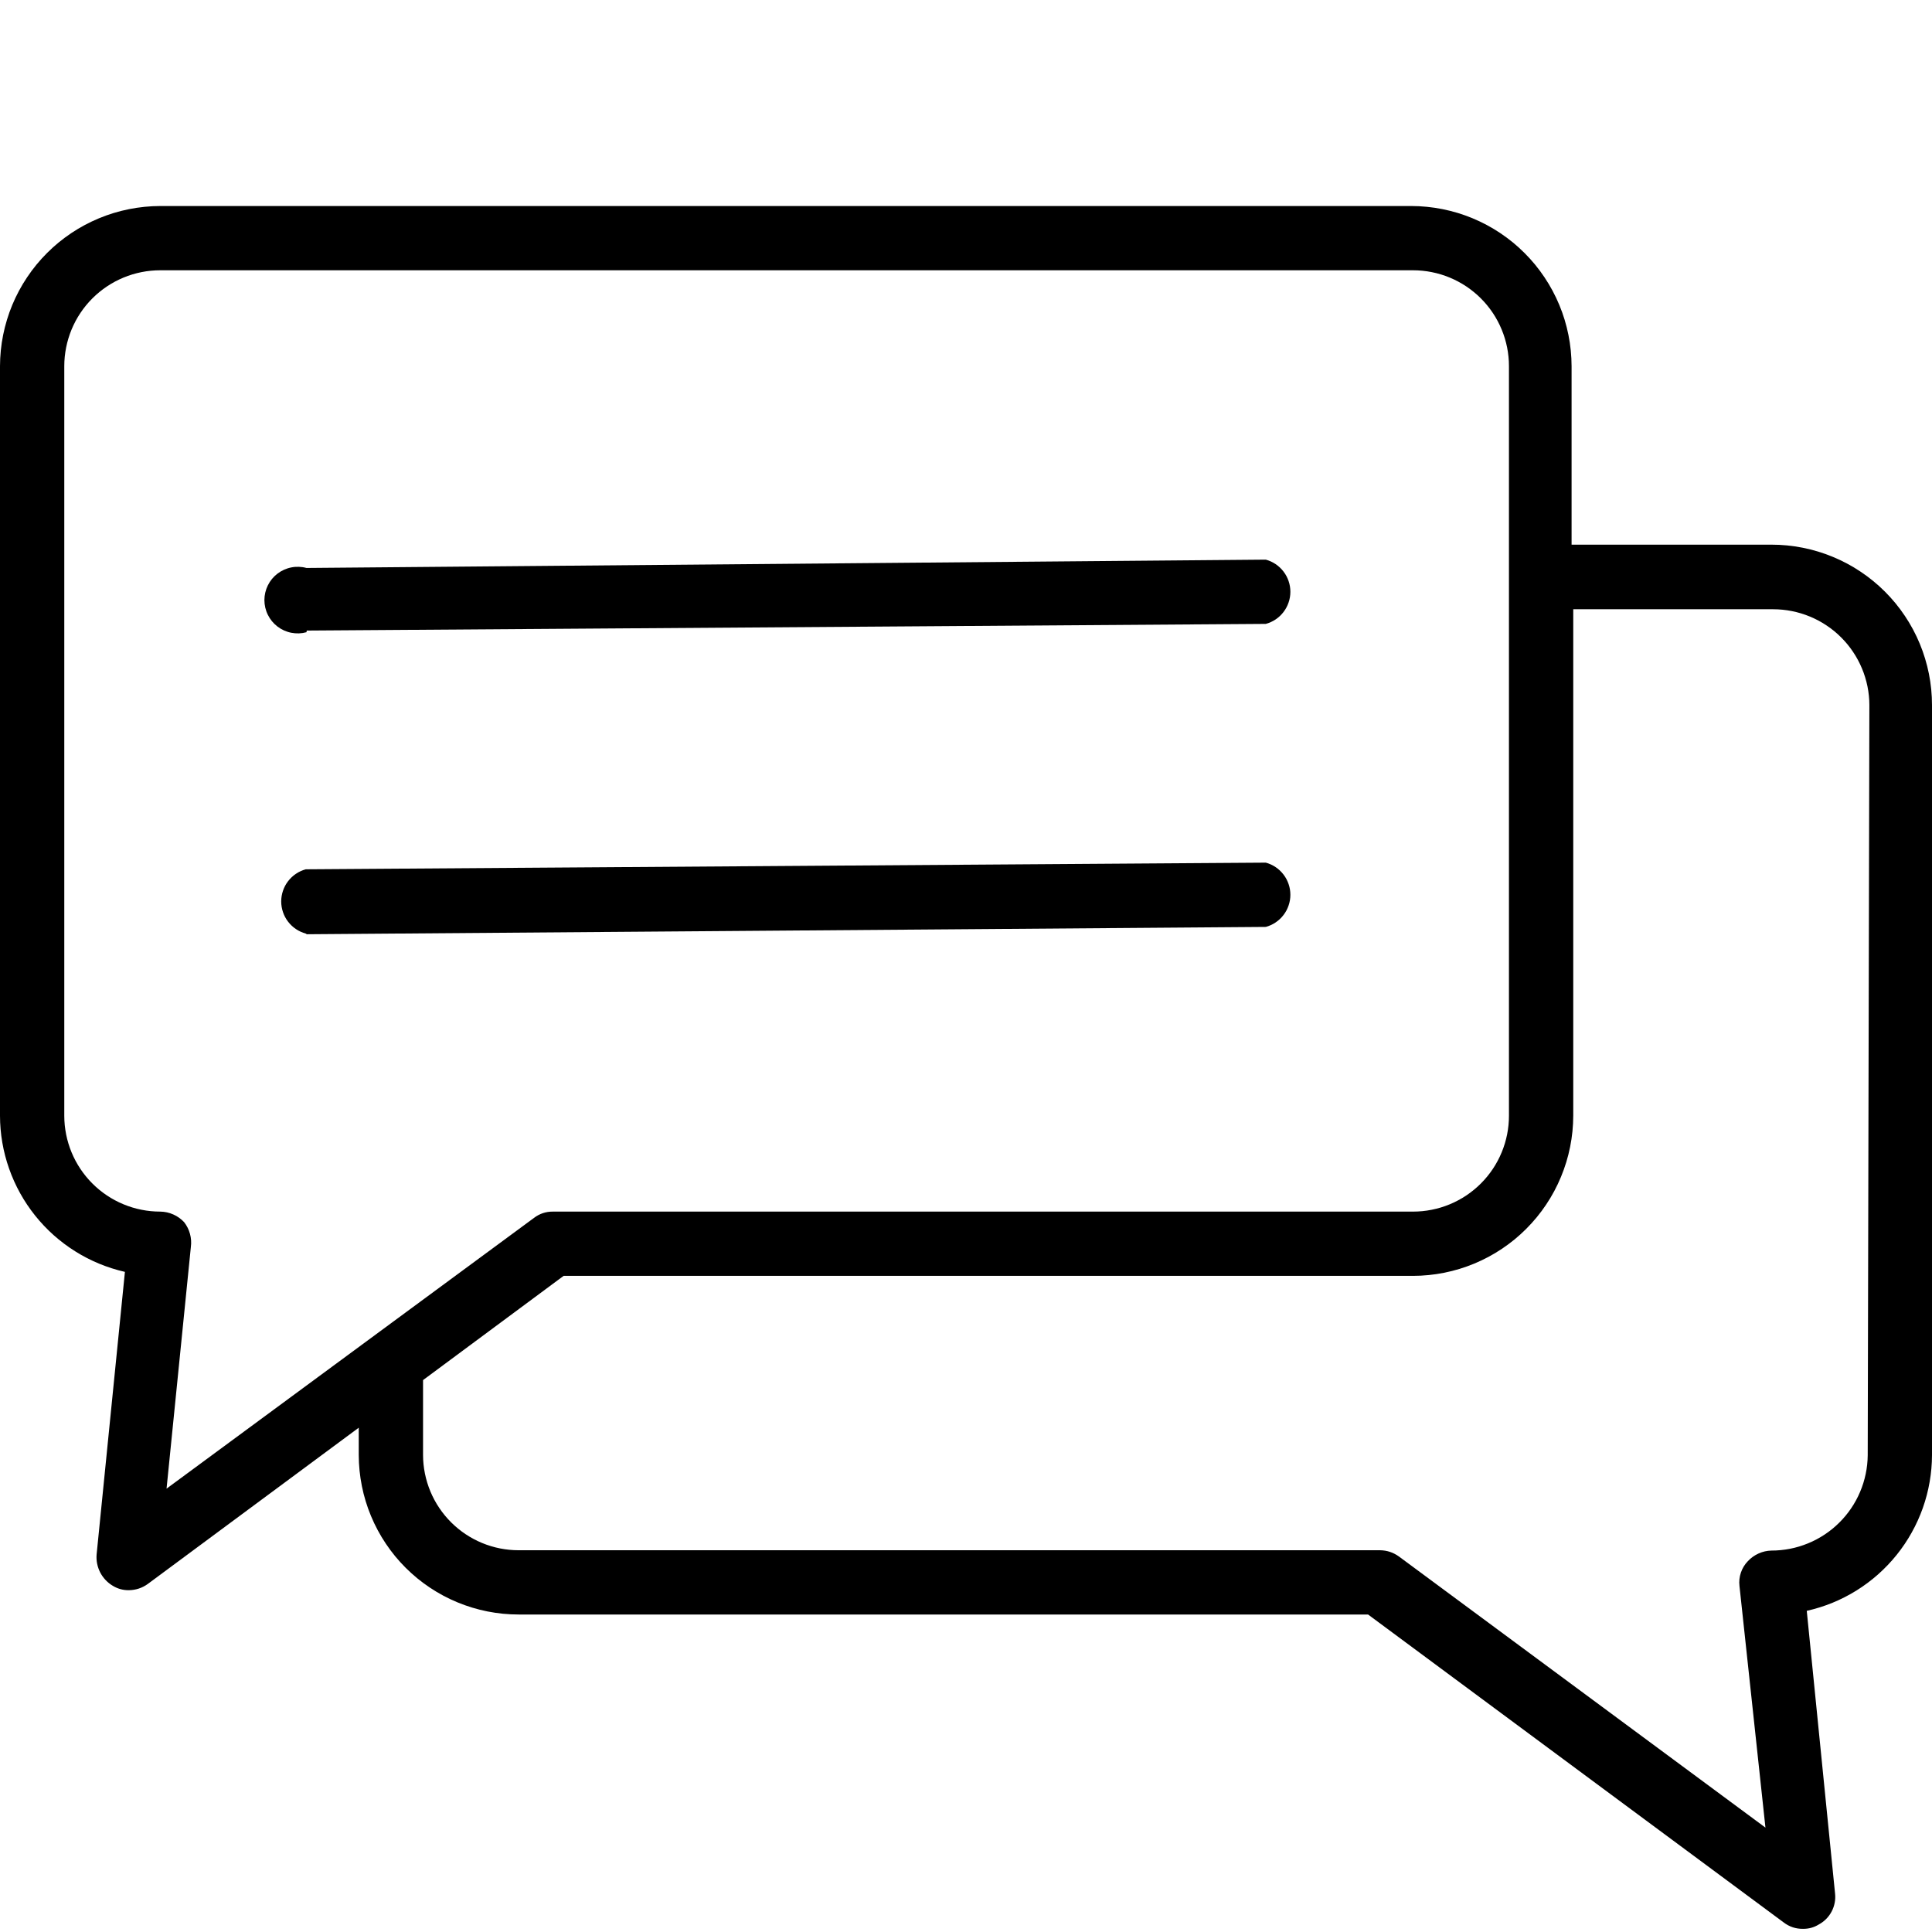 <?xml version="1.0" encoding="UTF-8"?>
<svg xmlns="http://www.w3.org/2000/svg" xmlns:xlink="http://www.w3.org/1999/xlink" width="500" zoomAndPan="magnify" viewBox="0 0 375 375" height="500" preserveAspectRatio="xMidYMid meet" version="1.2">
  <defs>
    <clipPath id="982eca226c">
      <path d="M 0 39 L 375 39 L 375 374.863 L 0 374.863 Z M 0 39 "></path>
    </clipPath>
  </defs>
  <g id="d0c1bc5b76">
    <path style=" stroke:none;fill-rule:nonzero;fill:#000000;fill-opacity:1;" d="M 59.547 122.391 L 245.691 121.098 C 246.375 120.914 247.012 120.621 247.602 120.227 C 248.191 119.832 248.699 119.352 249.129 118.789 C 249.562 118.223 249.891 117.605 250.117 116.934 C 250.348 116.262 250.461 115.57 250.461 114.863 C 250.461 114.152 250.348 113.461 250.117 112.789 C 249.891 112.117 249.562 111.5 249.129 110.938 C 248.699 110.375 248.191 109.895 247.602 109.5 C 247.012 109.102 246.375 108.812 245.691 108.625 L 59.484 110.242 C 59.004 110.109 58.516 110.035 58.02 110.02 C 57.523 110 57.031 110.039 56.543 110.137 C 56.055 110.23 55.586 110.383 55.133 110.586 C 54.68 110.789 54.254 111.043 53.859 111.344 C 53.465 111.645 53.109 111.988 52.793 112.371 C 52.48 112.754 52.211 113.168 51.992 113.613 C 51.77 114.059 51.605 114.523 51.492 115.008 C 51.379 115.492 51.32 115.98 51.32 116.477 C 51.32 116.977 51.379 117.465 51.492 117.949 C 51.605 118.434 51.77 118.898 51.992 119.34 C 52.211 119.785 52.48 120.203 52.793 120.586 C 53.109 120.969 53.465 121.312 53.859 121.613 C 54.254 121.914 54.68 122.168 55.133 122.371 C 55.586 122.574 56.055 122.727 56.543 122.82 C 57.031 122.914 57.523 122.953 58.02 122.938 C 58.516 122.918 59.004 122.844 59.484 122.715 Z M 59.547 122.391 "></path>
    <path style=" stroke:none;fill-rule:nonzero;fill:#000000;fill-opacity:1;" d="M 59.547 181.336 L 245.691 179.914 C 246.375 179.727 247.012 179.438 247.602 179.039 C 248.191 178.645 248.699 178.164 249.129 177.602 C 249.562 177.039 249.891 176.422 250.117 175.746 C 250.348 175.074 250.461 174.387 250.461 173.676 C 250.461 172.965 250.348 172.277 250.117 171.605 C 249.891 170.934 249.562 170.312 249.129 169.75 C 248.699 169.188 248.191 168.707 247.602 168.312 C 247.012 167.914 246.375 167.625 245.691 167.438 L 59.352 168.73 C 58.668 168.918 58.031 169.207 57.441 169.605 C 56.855 170 56.344 170.48 55.914 171.043 C 55.48 171.605 55.152 172.223 54.926 172.898 C 54.699 173.57 54.582 174.258 54.582 174.969 C 54.582 175.68 54.699 176.367 54.926 177.039 C 55.152 177.711 55.48 178.332 55.914 178.895 C 56.344 179.457 56.855 179.938 57.441 180.332 C 58.031 180.727 58.668 181.02 59.352 181.207 Z M 59.547 181.336 "></path>
    <g clip-rule="nonzero" clip-path="url(#982eca226c)">
      <path style=" stroke:none;fill-rule:nonzero;fill:#000000;fill-opacity:1;" d="M 343.836 105.719 L 305.043 105.719 L 305.043 71.074 C 305.039 70.059 304.988 69.043 304.887 68.031 C 304.785 67.02 304.637 66.012 304.434 65.016 C 304.234 64.016 303.984 63.031 303.691 62.059 C 303.395 61.086 303.051 60.129 302.66 59.188 C 302.27 58.25 301.832 57.332 301.352 56.434 C 300.871 55.535 300.348 54.664 299.781 53.82 C 299.215 52.973 298.609 52.156 297.965 51.371 C 297.316 50.586 296.637 49.832 295.914 49.113 C 295.195 48.391 294.441 47.711 293.656 47.062 C 292.867 46.418 292.051 45.812 291.207 45.246 C 290.359 44.68 289.488 44.156 288.59 43.676 C 287.695 43.199 286.773 42.762 285.836 42.371 C 284.895 41.98 283.938 41.637 282.965 41.34 C 281.992 41.043 281.004 40.797 280.008 40.598 C 279.008 40.395 278.004 40.246 276.988 40.145 C 275.977 40.043 274.961 39.988 273.945 39.988 L 31.098 39.988 C 30.082 39.988 29.066 40.043 28.055 40.145 C 27.039 40.246 26.035 40.395 25.035 40.598 C 24.039 40.797 23.051 41.043 22.078 41.34 C 21.105 41.637 20.148 41.98 19.207 42.371 C 18.27 42.762 17.348 43.199 16.453 43.676 C 15.555 44.156 14.684 44.68 13.836 45.246 C 12.992 45.812 12.176 46.418 11.387 47.062 C 10.602 47.711 9.848 48.391 9.129 49.113 C 8.406 49.832 7.727 50.586 7.078 51.371 C 6.434 52.156 5.828 52.973 5.262 53.82 C 4.695 54.664 4.172 55.535 3.691 56.434 C 3.211 57.332 2.773 58.25 2.383 59.188 C 1.992 60.129 1.648 61.086 1.355 62.059 C 1.059 63.031 0.809 64.016 0.609 65.016 C 0.406 66.012 0.258 67.02 0.156 68.031 C 0.055 69.043 0.004 70.059 0 71.074 L 0 216.559 C 0.004 218.309 0.152 220.047 0.449 221.77 C 0.746 223.496 1.184 225.184 1.766 226.832 C 2.348 228.484 3.062 230.074 3.91 231.605 C 4.758 233.133 5.73 234.582 6.824 235.949 C 7.918 237.316 9.117 238.582 10.422 239.746 C 11.73 240.91 13.125 241.957 14.609 242.887 C 16.09 243.816 17.641 244.617 19.258 245.285 C 20.875 245.953 22.539 246.48 24.246 246.871 L 18.75 301.742 C 18.703 302.344 18.738 302.945 18.859 303.535 C 18.98 304.129 19.184 304.695 19.461 305.234 C 19.742 305.77 20.09 306.258 20.508 306.695 C 20.926 307.137 21.395 307.508 21.918 307.816 C 22.871 308.391 23.906 308.672 25.023 308.656 C 26.379 308.633 27.609 308.227 28.707 307.43 L 69.633 277.117 L 69.633 282.418 C 69.637 283.43 69.688 284.441 69.789 285.453 C 69.891 286.461 70.043 287.465 70.242 288.461 C 70.441 289.453 70.688 290.438 70.984 291.406 C 71.281 292.379 71.625 293.332 72.016 294.27 C 72.406 295.207 72.84 296.121 73.32 297.016 C 73.797 297.91 74.32 298.777 74.887 299.621 C 75.453 300.465 76.055 301.277 76.699 302.062 C 77.348 302.844 78.027 303.594 78.746 304.312 C 79.465 305.027 80.215 305.707 81 306.352 C 81.785 306.992 82.602 307.598 83.445 308.16 C 84.289 308.723 85.16 309.242 86.055 309.723 C 86.953 310.199 87.867 310.633 88.805 311.02 C 89.746 311.406 90.699 311.75 91.672 312.043 C 92.641 312.336 93.625 312.582 94.621 312.781 C 95.617 312.977 96.621 313.125 97.629 313.227 C 98.641 313.324 99.652 313.375 100.668 313.375 L 265.539 313.375 L 346.227 373.156 C 347.336 373.996 348.59 374.406 349.977 374.387 C 351.07 374.398 352.086 374.117 353.016 373.547 C 353.551 373.258 354.031 372.902 354.457 372.473 C 354.883 372.043 355.238 371.559 355.52 371.023 C 355.801 370.488 356 369.922 356.113 369.328 C 356.227 368.734 356.25 368.137 356.184 367.535 L 350.691 312.664 C 352.398 312.281 354.062 311.758 355.684 311.098 C 357.301 310.434 358.855 309.641 360.344 308.715 C 361.828 307.789 363.227 306.746 364.535 305.586 C 365.844 304.422 367.047 303.16 368.145 301.797 C 369.242 300.434 370.215 298.984 371.066 297.457 C 371.918 295.93 372.637 294.34 373.223 292.688 C 373.805 291.039 374.246 289.352 374.543 287.629 C 374.844 285.902 374.996 284.168 375 282.418 L 375 136.867 C 375 135.848 374.949 134.832 374.852 133.816 C 374.75 132.801 374.602 131.793 374.402 130.793 C 374.203 129.789 373.953 128.801 373.656 127.824 C 373.363 126.852 373.02 125.891 372.629 124.949 C 372.238 124.004 371.801 123.082 371.32 122.184 C 370.84 121.285 370.316 120.41 369.746 119.562 C 369.18 118.715 368.574 117.895 367.926 117.105 C 367.277 116.316 366.594 115.562 365.871 114.84 C 365.152 114.121 364.395 113.434 363.605 112.789 C 362.816 112.141 362 111.535 361.148 110.969 C 360.301 110.398 359.426 109.875 358.527 109.395 C 357.625 108.914 356.703 108.48 355.762 108.09 C 354.82 107.699 353.859 107.355 352.883 107.059 C 351.906 106.762 350.918 106.516 349.914 106.316 C 348.914 106.117 347.906 105.969 346.891 105.867 C 345.875 105.766 344.855 105.719 343.836 105.719 Z M 35.754 237.238 C 35.152 236.59 34.449 236.086 33.641 235.727 C 32.832 235.367 31.984 235.184 31.098 235.172 C 30.488 235.172 29.883 235.141 29.273 235.082 C 28.668 235.023 28.066 234.934 27.465 234.812 C 26.867 234.695 26.277 234.547 25.695 234.371 C 25.109 234.191 24.535 233.988 23.973 233.754 C 23.41 233.523 22.859 233.262 22.32 232.973 C 21.785 232.688 21.262 232.375 20.754 232.035 C 20.246 231.695 19.758 231.332 19.285 230.945 C 18.816 230.559 18.363 230.152 17.934 229.719 C 17.5 229.289 17.094 228.836 16.707 228.367 C 16.316 227.895 15.957 227.406 15.617 226.898 C 15.277 226.391 14.965 225.871 14.676 225.332 C 14.391 224.793 14.129 224.246 13.895 223.68 C 13.664 223.117 13.457 222.543 13.281 221.961 C 13.102 221.379 12.957 220.789 12.836 220.191 C 12.719 219.59 12.629 218.988 12.566 218.383 C 12.508 217.777 12.477 217.168 12.477 216.559 L 12.477 71.074 C 12.477 70.465 12.508 69.859 12.566 69.25 C 12.629 68.645 12.719 68.043 12.836 67.445 C 12.957 66.848 13.102 66.254 13.281 65.672 C 13.457 65.09 13.664 64.516 13.895 63.953 C 14.129 63.391 14.391 62.84 14.676 62.301 C 14.965 61.762 15.277 61.242 15.617 60.734 C 15.957 60.227 16.316 59.738 16.707 59.266 C 17.094 58.797 17.5 58.344 17.934 57.914 C 18.363 57.48 18.816 57.074 19.285 56.688 C 19.758 56.301 20.246 55.938 20.754 55.598 C 21.262 55.262 21.785 54.945 22.32 54.66 C 22.859 54.371 23.41 54.113 23.973 53.879 C 24.535 53.645 25.109 53.441 25.695 53.262 C 26.277 53.086 26.867 52.938 27.465 52.82 C 28.066 52.699 28.668 52.609 29.273 52.551 C 29.883 52.492 30.488 52.461 31.098 52.461 L 274.266 52.461 C 274.879 52.461 275.484 52.492 276.094 52.551 C 276.699 52.609 277.301 52.699 277.898 52.82 C 278.5 52.938 279.09 53.086 279.672 53.262 C 280.258 53.441 280.828 53.645 281.395 53.879 C 281.957 54.113 282.508 54.371 283.043 54.66 C 283.582 54.945 284.105 55.262 284.613 55.598 C 285.121 55.938 285.609 56.301 286.078 56.688 C 286.551 57.074 287.004 57.48 287.434 57.914 C 287.867 58.344 288.273 58.797 288.66 59.266 C 289.047 59.738 289.41 60.227 289.75 60.734 C 290.09 61.242 290.402 61.762 290.688 62.301 C 290.977 62.84 291.238 63.391 291.469 63.953 C 291.703 64.516 291.91 65.09 292.086 65.672 C 292.262 66.254 292.41 66.848 292.531 67.445 C 292.648 68.043 292.738 68.645 292.797 69.25 C 292.859 69.859 292.887 70.465 292.887 71.074 L 292.887 216.559 C 292.887 217.168 292.859 217.777 292.797 218.383 C 292.738 218.988 292.648 219.59 292.531 220.191 C 292.41 220.789 292.262 221.379 292.086 221.961 C 291.91 222.543 291.703 223.117 291.469 223.68 C 291.238 224.246 290.977 224.793 290.688 225.332 C 290.402 225.871 290.09 226.391 289.75 226.898 C 289.41 227.406 289.047 227.895 288.66 228.367 C 288.273 228.836 287.867 229.289 287.434 229.719 C 287.004 230.152 286.551 230.559 286.078 230.945 C 285.609 231.332 285.121 231.695 284.613 232.035 C 284.105 232.375 283.582 232.688 283.043 232.973 C 282.508 233.262 281.957 233.523 281.395 233.754 C 280.828 233.988 280.258 234.191 279.672 234.371 C 279.09 234.547 278.5 234.695 277.898 234.812 C 277.301 234.934 276.699 235.023 276.094 235.082 C 275.484 235.141 274.879 235.172 274.266 235.172 L 107.328 235.172 C 105.961 235.16 104.73 235.57 103.641 236.398 L 32.328 288.945 L 37.047 242.023 C 37.16 241.172 37.102 240.332 36.879 239.504 C 36.652 238.672 36.277 237.918 35.754 237.238 Z M 362.523 282.48 C 362.516 283.09 362.48 283.695 362.414 284.301 C 362.348 284.902 362.254 285.504 362.129 286.098 C 362.004 286.691 361.852 287.281 361.672 287.859 C 361.488 288.441 361.281 289.012 361.043 289.57 C 360.809 290.129 360.543 290.676 360.254 291.211 C 359.961 291.742 359.648 292.262 359.305 292.766 C 358.965 293.27 358.602 293.754 358.211 294.223 C 357.824 294.688 357.414 295.137 356.98 295.562 C 356.547 295.992 356.098 296.395 355.625 296.781 C 355.152 297.164 354.664 297.523 354.156 297.859 C 353.648 298.195 353.129 298.504 352.59 298.789 C 352.055 299.074 351.504 299.332 350.941 299.562 C 350.379 299.793 349.809 299.996 349.227 300.172 C 348.645 300.348 348.055 300.492 347.457 300.613 C 346.863 300.73 346.262 300.816 345.656 300.875 C 345.051 300.938 344.445 300.965 343.836 300.965 C 342.961 300.984 342.129 301.176 341.332 301.535 C 340.535 301.895 339.84 302.395 339.246 303.035 C 338.633 303.672 338.188 304.41 337.906 305.246 C 337.621 306.082 337.531 306.938 337.629 307.816 L 342.672 354.738 L 271.551 302.129 C 270.453 301.332 269.223 300.922 267.867 300.902 L 100.668 300.902 C 100.062 300.902 99.457 300.871 98.852 300.812 C 98.25 300.754 97.652 300.664 97.055 300.547 C 96.461 300.43 95.875 300.281 95.293 300.105 C 94.711 299.93 94.141 299.727 93.582 299.496 C 93.02 299.262 92.473 299.004 91.938 298.719 C 91.402 298.434 90.883 298.125 90.379 297.789 C 89.875 297.453 89.387 297.094 88.918 296.707 C 88.449 296.324 88 295.918 87.57 295.492 C 87.141 295.062 86.734 294.613 86.348 294.148 C 85.961 293.68 85.602 293.195 85.262 292.691 C 84.922 292.188 84.609 291.668 84.324 291.137 C 84.035 290.602 83.777 290.055 83.543 289.496 C 83.309 288.938 83.105 288.367 82.926 287.785 C 82.75 287.207 82.602 286.621 82.48 286.027 C 82.359 285.434 82.27 284.832 82.207 284.23 C 82.145 283.629 82.113 283.023 82.113 282.418 L 82.113 267.875 L 109.398 247.645 L 274.266 247.645 C 275.285 247.645 276.301 247.59 277.312 247.488 C 278.328 247.387 279.332 247.238 280.328 247.039 C 281.328 246.836 282.312 246.59 283.289 246.293 C 284.262 245.996 285.219 245.652 286.16 245.262 C 287.098 244.871 288.016 244.438 288.914 243.957 C 289.812 243.477 290.684 242.953 291.531 242.387 C 292.375 241.82 293.191 241.215 293.98 240.57 C 294.766 239.922 295.52 239.242 296.238 238.52 C 296.957 237.801 297.641 237.047 298.289 236.262 C 298.934 235.477 299.539 234.66 300.105 233.812 C 300.672 232.969 301.195 232.098 301.676 231.199 C 302.156 230.305 302.59 229.383 302.98 228.445 C 303.371 227.504 303.715 226.547 304.012 225.574 C 304.309 224.602 304.559 223.617 304.758 222.617 C 304.957 221.621 305.109 220.617 305.211 219.602 C 305.312 218.59 305.363 217.574 305.367 216.559 L 305.367 118.254 L 344.16 118.254 C 344.77 118.254 345.379 118.285 345.988 118.344 C 346.594 118.406 347.199 118.492 347.797 118.613 C 348.395 118.73 348.988 118.879 349.57 119.055 C 350.156 119.234 350.73 119.438 351.297 119.672 C 351.859 119.902 352.41 120.164 352.949 120.453 C 353.488 120.738 354.012 121.051 354.52 121.391 C 355.027 121.727 355.52 122.09 355.992 122.477 C 356.465 122.863 356.918 123.273 357.348 123.703 C 357.781 124.133 358.191 124.586 358.582 125.055 C 358.969 125.527 359.332 126.016 359.672 126.523 C 360.012 127.031 360.328 127.551 360.617 128.09 C 360.906 128.629 361.168 129.176 361.402 129.742 C 361.641 130.305 361.848 130.879 362.023 131.461 C 362.203 132.043 362.355 132.637 362.477 133.234 C 362.594 133.832 362.688 134.434 362.75 135.043 C 362.812 135.648 362.844 136.258 362.844 136.867 Z M 362.523 282.48 "></path>
    </g>
    <g style="fill:#000000;fill-opacity:1;">
      <g transform="translate(196.929, 172.933)">
        <path style="stroke:none" d="M 2.109 0.078 C 1.805 0.078 1.566 -0.004 1.391 -0.172 C 1.223 -0.336 1.141 -0.562 1.141 -0.844 C 1.141 -1.113 1.223 -1.332 1.391 -1.5 C 1.566 -1.676 1.805 -1.766 2.109 -1.766 C 2.41 -1.766 2.645 -1.68 2.812 -1.516 C 2.988 -1.348 3.078 -1.129 3.078 -0.859 C 3.078 -0.578 2.988 -0.348 2.812 -0.172 C 2.633 -0.004 2.398 0.078 2.109 0.078 Z M 2.109 0.078 "></path>
      </g>
    </g>
  </g>
</svg>
